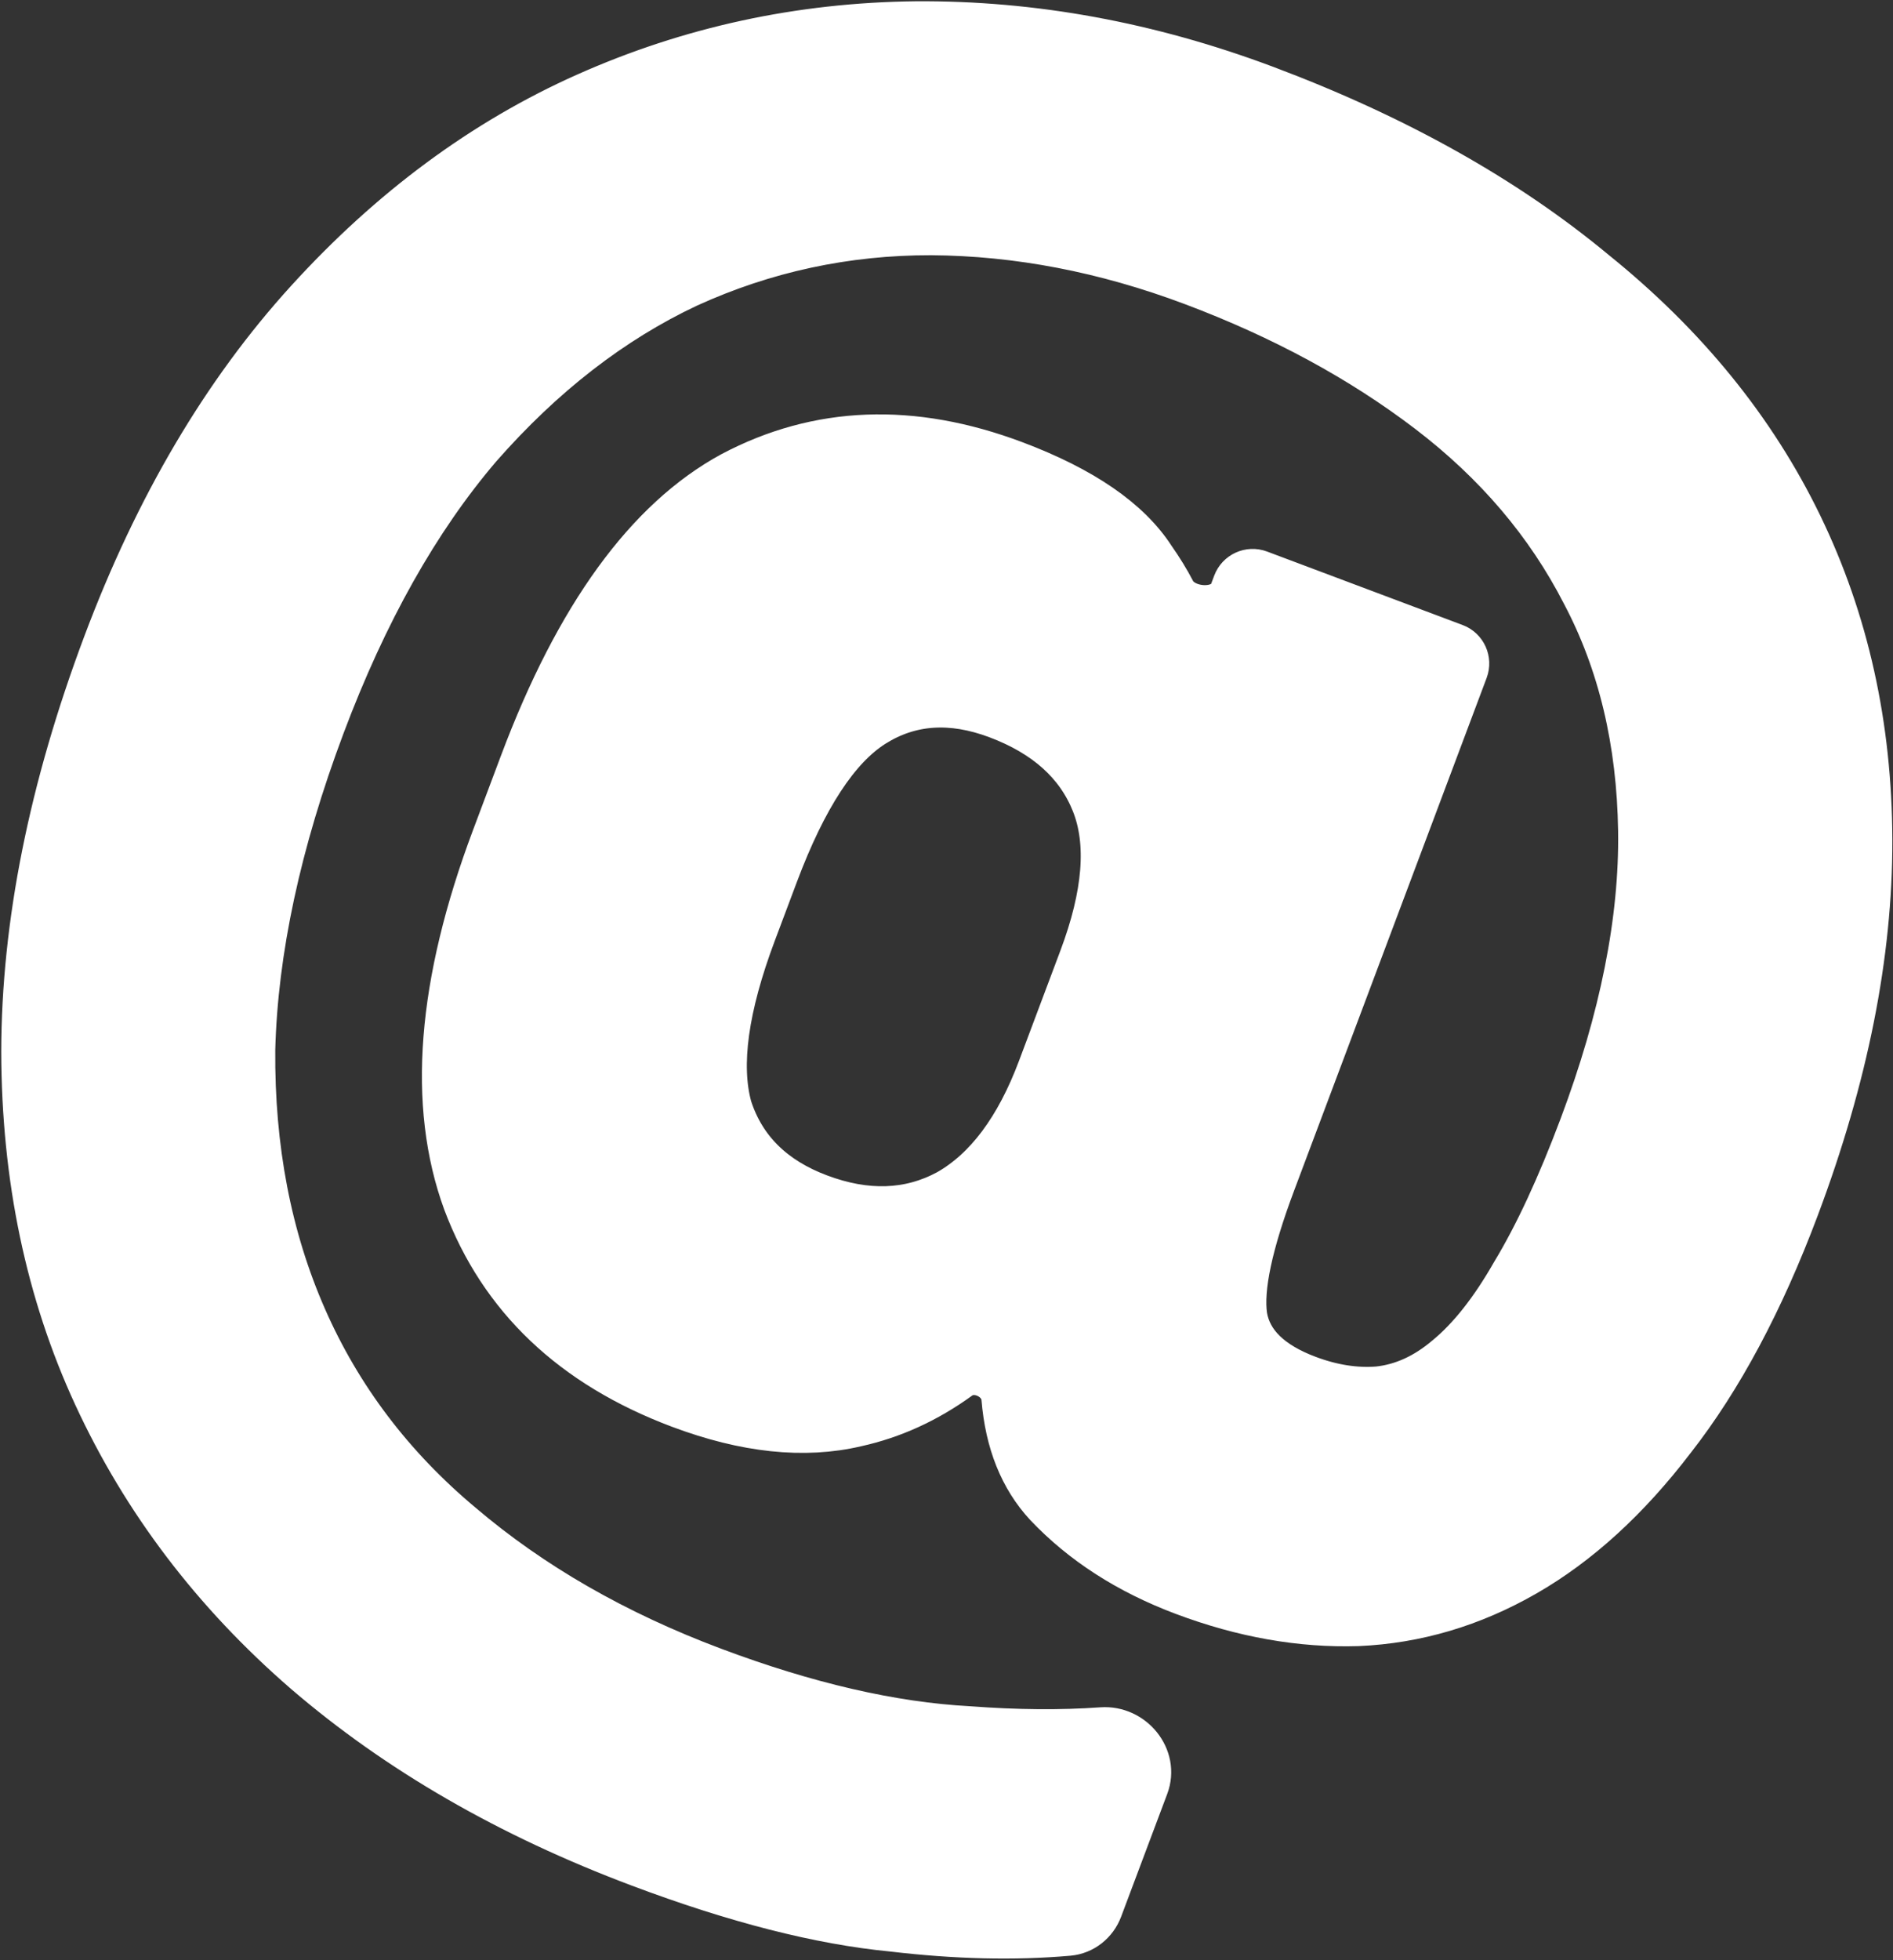 <?xml version="1.0" encoding="UTF-8"?> <svg xmlns="http://www.w3.org/2000/svg" width="602" height="623" viewBox="0 0 602 623" fill="none"><rect x="0" y="0" width="602" height="623" fill="#333333" stroke="none"/><g clip-path="url(#clip0_647_300)"><path d="M203.244 593.132C161.782 577.561 126.294 557.095 96.782 531.729C67.669 506.516 45.388 477.187 29.933 443.743C14.73 410.853 7.087 374.351 7 334.241C7.063 293.725 15.741 250.457 33.034 204.434C49.415 160.833 70.896 124.444 97.477 95.268C124.054 66.093 153.619 44.258 186.165 29.762C219.269 15.014 254.271 7.429 291.177 7.008C328.485 6.738 365.655 13.557 402.688 27.465C444.15 43.036 479.06 62.596 507.418 86.144C536.33 109.442 558.165 136.299 572.917 166.717C587.671 197.132 595.095 230.555 595.187 266.983C595.28 303.412 587.516 342.417 571.892 384.001C560.668 413.874 547.538 438.427 532.503 457.658C518.024 476.635 502.292 490.996 485.311 500.743C468.327 510.488 450.496 515.77 431.815 516.586C413.69 517.149 395.167 513.879 376.248 506.773C358.535 500.123 343.926 490.719 332.414 478.565C324.434 469.938 319.86 458.547 318.7 444.395C318.204 438.361 310.239 434.618 305.343 438.176C295.054 445.644 284.052 450.664 272.34 453.239C255.721 457.132 236.944 455.149 216.012 447.287C181.797 434.436 158.948 412.728 147.466 382.157C136.139 351.182 139.195 312.483 156.64 266.056L165.514 242.439C183.107 195.608 205.462 164.845 232.571 150.151C260.083 135.607 290.142 134.456 322.749 146.702C344.486 154.865 359.272 165.024 367.108 177.18C369.569 180.677 371.727 184.197 373.578 187.741C376.734 193.781 388.861 194.467 391.261 188.076L392.318 185.267C393.575 181.923 397.296 180.228 400.631 181.48L462.824 204.836C466.157 206.087 467.841 209.814 466.587 213.16L405.382 376.057C398.101 395.436 395.106 409.512 396.403 418.293C397.848 426.667 404.41 433.044 416.083 437.428C423.731 440.302 431.104 441.458 438.206 440.901C445.859 440.09 453.063 436.808 459.818 431.051C467.128 425.045 474.143 416.161 480.856 404.402C488.126 392.391 495.325 376.897 502.455 357.922C515.348 323.606 521.589 292.323 521.182 264.068C520.773 235.813 514.796 210.764 503.253 188.924C491.858 166.677 475.45 147.388 454.03 131.049C432.607 114.713 407.606 101.178 379.026 90.443C351.252 80.012 323.618 74.703 296.129 74.514C269.041 74.476 243.306 80.014 218.92 91.124C194.938 102.388 172.908 119.451 152.835 142.318C133.16 165.333 116.575 194.808 103.075 230.737C89.121 267.879 81.74 302.192 80.934 333.676C80.683 364.907 86.126 393.209 97.263 418.583C108.399 443.957 124.979 465.847 147.001 484.254C169.277 503.213 195.91 518.514 226.906 530.155C256.693 541.342 283.746 547.585 308.06 548.884C323.277 550.033 337.382 550.149 350.38 549.227C360.41 548.517 368.56 558.41 365.016 567.846L350.357 606.859C348.664 611.362 344.629 614.587 339.849 615.009C322.651 616.522 303.941 616.079 283.717 613.681C260.659 611.47 233.836 604.623 203.244 593.132ZM260.678 379.757C275.57 385.35 289.064 384.891 301.157 378.376C313.403 371.459 323.092 358.511 330.22 339.536L343.416 304.415C351.001 284.228 352.311 267.905 347.346 255.445C342.381 242.986 332.251 233.883 316.955 228.139C302.464 222.696 289.498 223.586 278.057 230.806C266.617 238.026 256.347 253.747 247.246 277.972L240.192 296.743C231.393 320.16 228.847 338.551 232.552 351.919C236.809 365.037 246.184 374.314 260.678 379.757Z" fill="white" stroke="white" stroke-width="13.204"></path></g><defs><clipPath id="clip0_647_300"><rect width="602" height="623" fill="white"></rect></clipPath></defs></svg> 